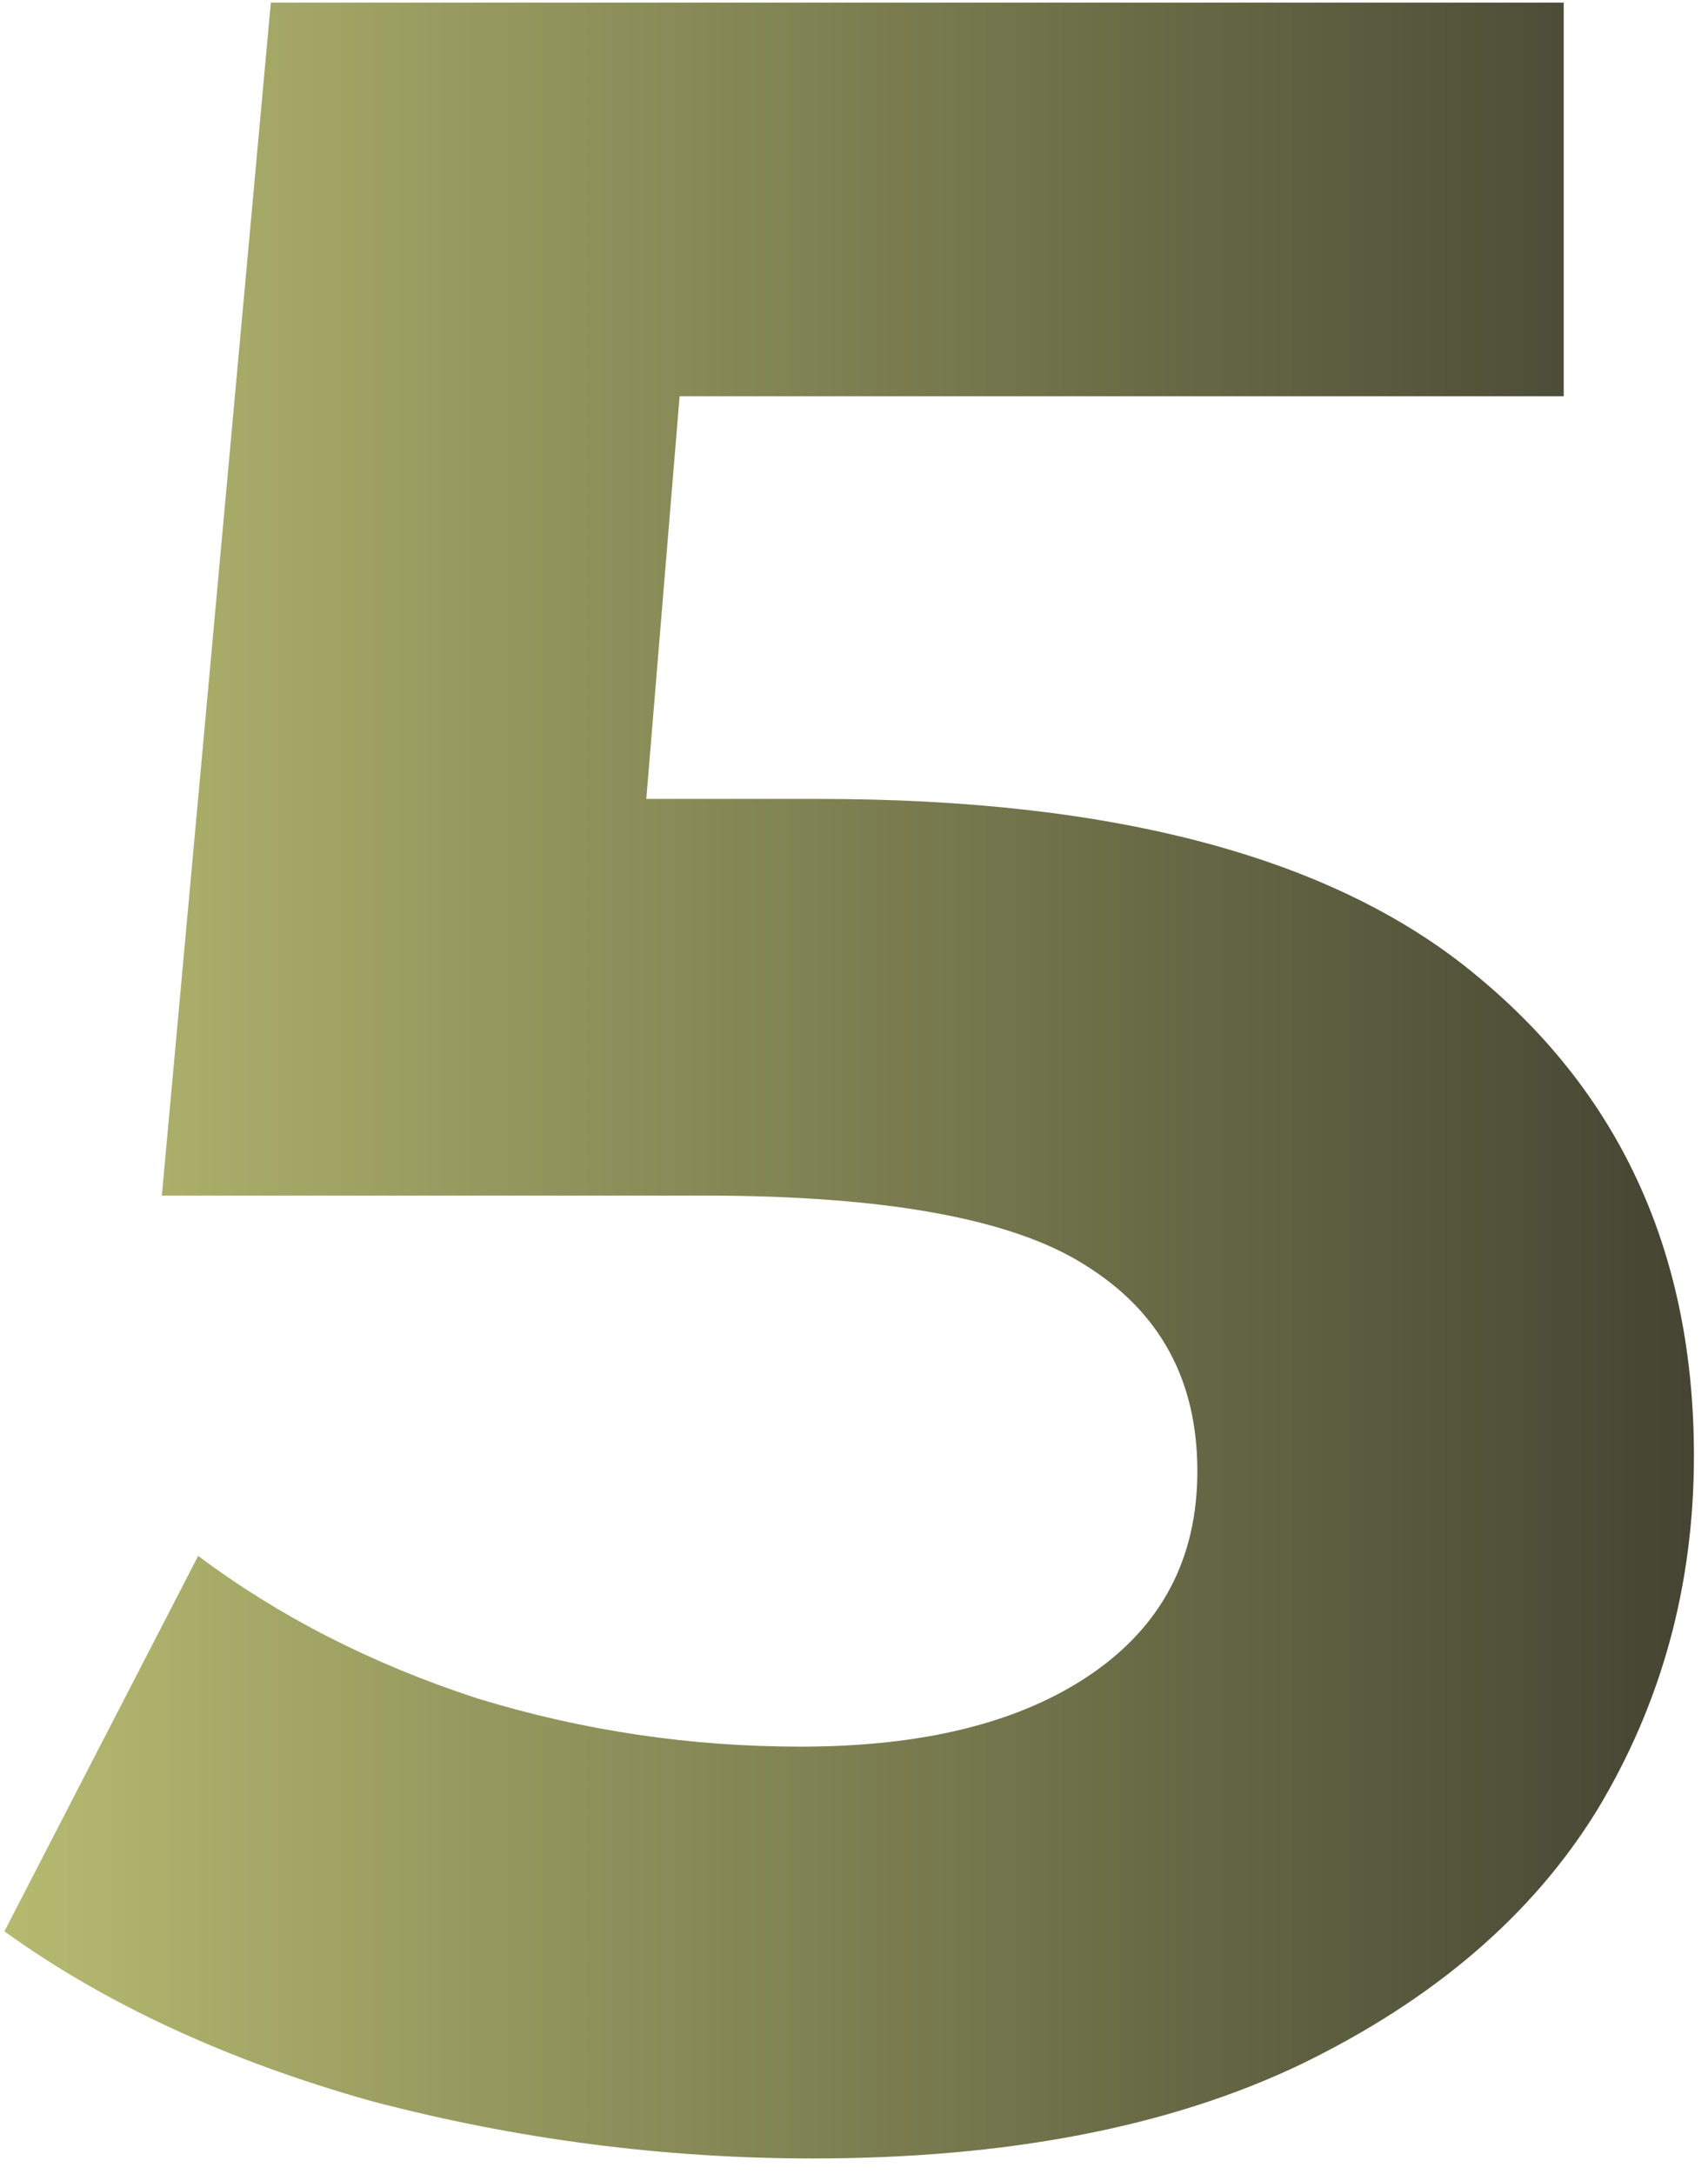 <?xml version="1.0" encoding="UTF-8"?> <svg xmlns="http://www.w3.org/2000/svg" width="66" height="84" viewBox="0 0 66 84" fill="none"> <path d="M31.643 30.871C43.187 30.871 51.689 33.172 57.149 37.774C62.687 42.376 65.456 48.538 65.456 56.26C65.456 61.252 64.208 65.815 61.712 69.949C59.216 74.005 55.394 77.281 50.246 79.777C45.176 82.195 38.897 83.404 31.409 83.404C25.637 83.404 19.943 82.663 14.327 81.181C8.789 79.621 4.07 77.437 0.17 74.629L7.658 60.121C10.778 62.461 14.366 64.294 18.422 65.62C22.478 66.868 26.651 67.492 30.941 67.492C35.699 67.492 39.443 66.556 42.173 64.684C44.903 62.812 46.268 60.199 46.268 56.845C46.268 53.335 44.825 50.683 41.939 48.889C39.131 47.095 34.217 46.198 27.197 46.198H6.254L10.466 0.1H60.425V15.31H26.261L24.974 30.871H31.643Z" fill="url(#paint0_linear)"></path> <defs> <linearGradient id="paint0_linear" x1="-1" y1="40" x2="86.973" y2="40" gradientUnits="userSpaceOnUse"> <stop stop-color="#B8BC71"></stop> <stop offset="1" stop-color="#1E1E1E"></stop> </linearGradient> </defs> </svg> 